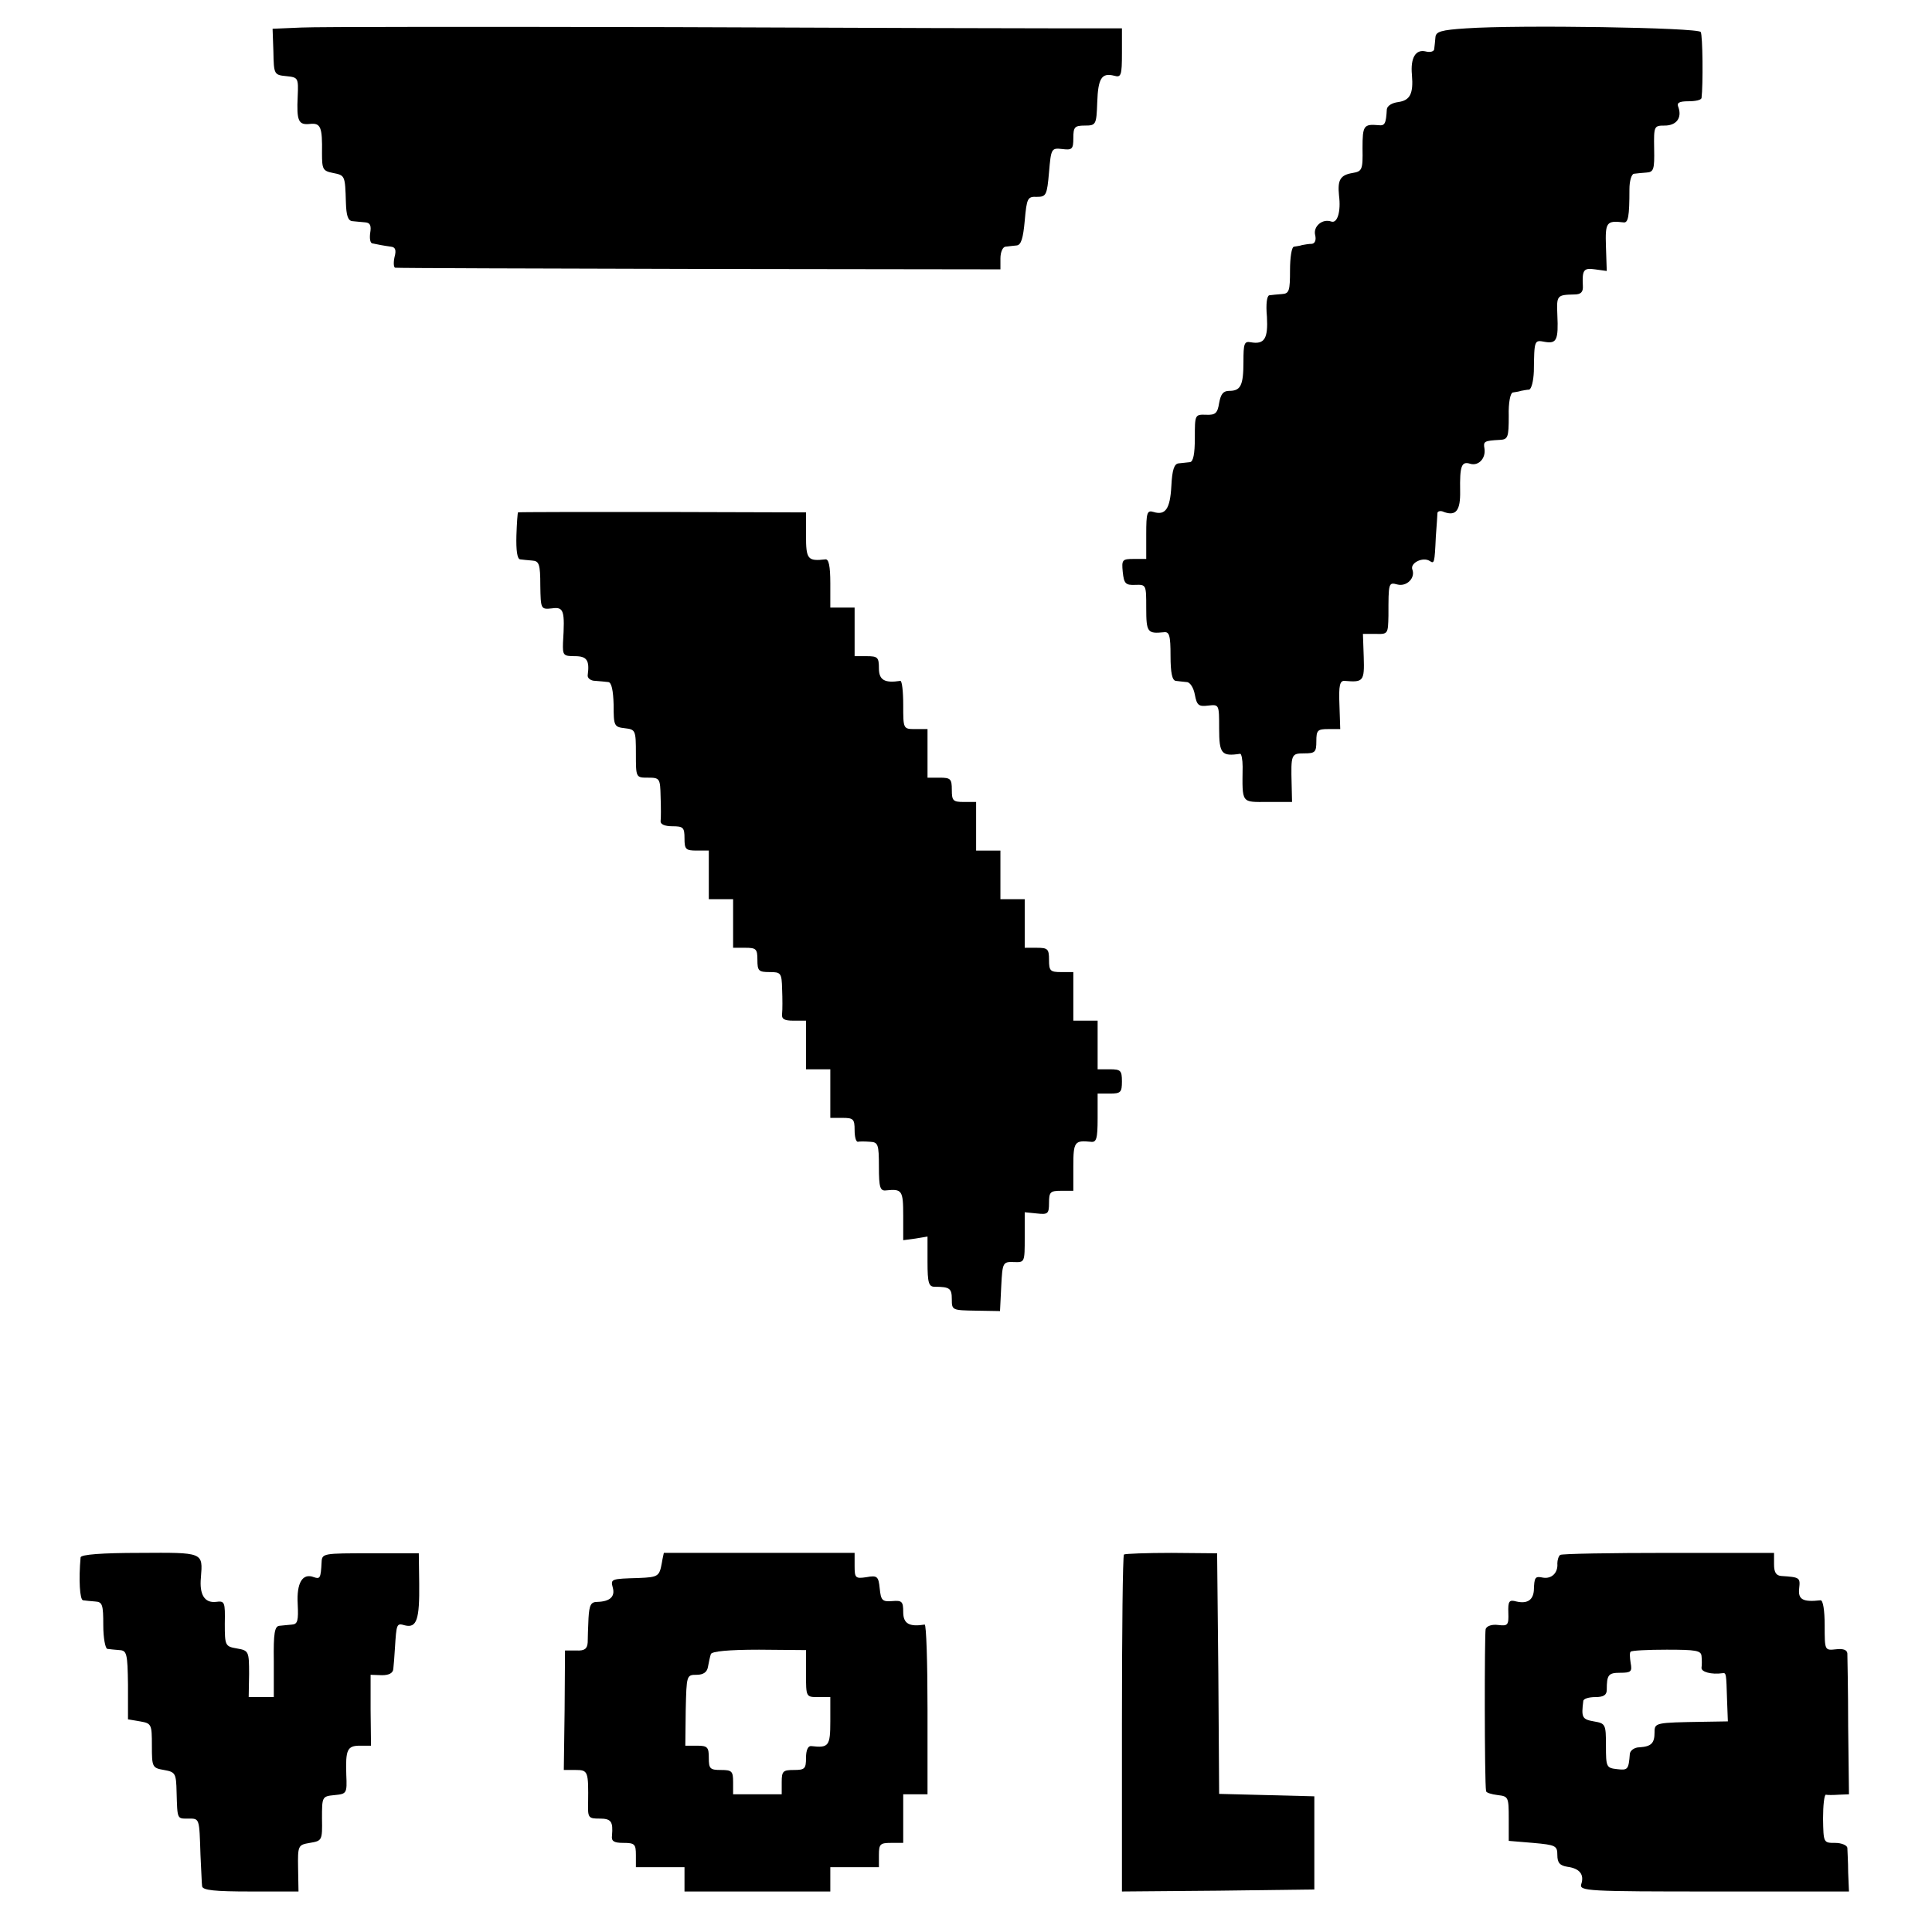 <?xml version="1.0" standalone="no"?>
<!DOCTYPE svg PUBLIC "-//W3C//DTD SVG 20010904//EN"
 "http://www.w3.org/TR/2001/REC-SVG-20010904/DTD/svg10.dtd">
<svg version="1.0" xmlns="http://www.w3.org/2000/svg"
 width="477pt" height="477pt" viewBox="0 0 477 477"
 preserveAspectRatio="xMidYMid meet">
<g transform="translate(0,477) scale(0.1,-0.1)"
fill="#000000" stroke="none">
<path d="M744 4702 l-71 -3 2 -57 c1 -56 2 -57 32 -60 29 -3 30 -4 28 -50 -3
-61 2 -71 30 -68 27 3 31 -8 30 -72 0 -40 2 -44 27 -49 30 -6 30 -6 32 -73 1
-32 5 -45 16 -46 8 -1 23 -2 32 -3 12 -1 15 -8 12 -26 -2 -14 0 -26 6 -26 5
-1 15 -3 20 -4 6 -1 17 -3 25 -4 11 -1 14 -8 9 -26 -3 -14 -2 -26 2 -26 5 -1
343 -2 752 -3 l742 -1 0 27 c0 16 6 29 13 29 6 1 19 2 27 3 11 1 16 17 20 61
5 56 7 60 30 59 23 0 25 4 30 61 5 59 6 60 33 57 24 -3 27 0 27 27 0 27 3 31
28 31 28 0 29 2 31 57 2 60 11 74 42 66 17 -5 19 1 19 56 l0 61 -132 0 c-73 0
-513 1 -978 3 -465 1 -877 1 -916 -1z"/>
<path d="M3620 4700 c-62 -4 -75 -8 -76 -22 -1 -10 -2 -23 -3 -29 0 -6 -10 -9
-21 -6 -25 6 -38 -16 -34 -58 4 -47 -5 -63 -34 -67 -15 -2 -27 -9 -28 -18 -2
-36 -5 -41 -21 -39 -36 3 -39 -1 -39 -57 1 -53 -1 -57 -24 -61 -31 -5 -38 -17
-34 -56 5 -39 -4 -69 -19 -64 -22 8 -45 -12 -40 -33 3 -12 0 -21 -8 -22 -8 0
-18 -2 -24 -3 -5 -2 -15 -3 -20 -4 -6 0 -10 -27 -10 -58 0 -51 -2 -58 -20 -59
-11 -1 -25 -2 -31 -3 -6 -1 -9 -21 -6 -53 3 -54 -6 -69 -40 -63 -16 3 -18 -3
-18 -48 0 -59 -7 -72 -35 -72 -15 0 -21 -8 -25 -30 -4 -25 -9 -30 -32 -29 -28
1 -28 0 -28 -57 0 -40 -4 -59 -12 -60 -7 -1 -20 -2 -28 -3 -11 -1 -16 -16 -18
-56 -3 -57 -15 -73 -44 -64 -16 5 -18 -2 -18 -55 l0 -61 -31 0 c-28 0 -30 -2
-27 -32 3 -29 7 -33 31 -32 27 1 27 0 27 -57 0 -60 3 -64 43 -60 14 2 17 -7
17 -58 0 -42 4 -61 13 -62 6 -1 19 -2 27 -3 8 0 17 -14 20 -31 5 -26 9 -30 33
-27 27 3 27 3 27 -57 0 -62 6 -69 52 -62 3 0 6 -14 6 -32 -1 -92 -4 -87 62
-87 l60 0 -1 43 c-2 75 -1 77 31 77 27 0 30 3 30 30 0 27 3 30 29 30 l30 0 -2
60 c-2 48 1 60 13 59 46 -4 49 -1 47 59 l-2 57 31 0 c31 -1 31 0 32 45 0 81 0
83 22 77 23 -6 45 16 37 37 -6 16 26 32 43 21 11 -7 12 -7 15 60 2 28 4 54 4
59 1 4 8 6 16 2 30 -11 41 4 40 52 -1 61 3 74 25 67 20 -6 39 13 35 38 -3 17
-1 19 38 21 20 1 22 6 22 59 -1 33 4 57 10 58 5 1 15 2 20 4 6 1 15 3 20 3 6
1 11 21 12 45 1 78 1 78 27 73 29 -5 34 4 31 67 -2 48 -1 49 42 50 16 0 22 6
21 21 -2 40 2 45 30 41 l29 -4 -2 60 c-2 60 1 65 43 60 12 -2 15 14 15 82 0
20 5 37 11 38 6 1 20 2 31 3 18 1 20 8 19 59 -1 56 0 57 26 57 29 0 43 19 34
45 -5 11 1 15 25 15 17 0 31 3 32 8 4 32 3 155 -2 163 -6 11 -451 18 -579 9z"/>
<path d="M1279 3505 c-1 0 -3 -26 -4 -57 -1 -37 2 -58 9 -59 6 -1 20 -2 30 -3
17 -1 20 -9 20 -61 1 -59 1 -60 29 -57 29 4 32 -5 27 -85 -1 -31 1 -33 29 -33
30 0 37 -10 32 -47 -1 -7 7 -14 19 -14 11 -1 25 -2 32 -3 8 -1 12 -21 13 -56
0 -52 1 -55 28 -58 26 -3 27 -5 27 -63 0 -59 0 -59 30 -59 29 0 30 -2 31 -47
1 -27 1 -54 0 -60 -1 -8 10 -13 29 -13 27 0 30 -3 30 -30 0 -27 3 -30 30 -30
l30 0 0 -60 0 -60 30 0 30 0 0 -60 0 -60 30 0 c27 0 30 -3 30 -30 0 -27 3 -30
30 -30 28 0 30 -2 31 -42 1 -24 1 -51 0 -60 -2 -14 5 -18 28 -18 l31 0 0 -60
0 -60 30 0 30 0 0 -60 0 -60 30 0 c27 0 30 -3 30 -30 0 -16 3 -29 8 -29 4 1
17 1 30 0 20 -1 22 -6 22 -62 0 -51 3 -60 18 -58 39 4 42 0 42 -62 l0 -61 30
4 30 5 0 -62 c0 -53 3 -62 18 -62 37 0 42 -4 42 -31 0 -27 1 -27 60 -28 l59
-1 3 61 c3 59 4 61 31 60 27 -1 27 -1 27 61 l0 62 30 -3 c27 -3 30 -1 30 26 0
27 3 30 30 30 l30 0 0 60 c0 61 3 65 43 61 14 -2 17 7 17 58 l0 61 30 0 c27 0
30 3 30 30 0 27 -3 30 -30 30 l-30 0 0 60 0 60 -30 0 -30 0 0 60 0 60 -30 0
c-27 0 -30 3 -30 30 0 27 -3 30 -30 30 l-30 0 0 60 0 60 -30 0 -30 0 0 60 0
60 -30 0 -30 0 0 60 0 60 -30 0 c-27 0 -30 3 -30 30 0 27 -3 30 -30 30 l-30 0
0 60 0 60 -30 0 c-30 0 -30 0 -30 60 0 33 -3 59 -7 59 -39 -6 -53 2 -53 31 0
27 -3 30 -30 30 l-30 0 0 60 0 60 -30 0 -30 0 0 60 c0 43 -4 60 -12 59 -44 -5
-48 0 -48 59 l0 57 -355 1 c-195 0 -356 0 -356 -1z"/>
<path d="M199 925 c-5 -55 -2 -105 6 -106 6 -1 19 -2 30 -3 18 -1 20 -8 20
-59 0 -31 5 -57 10 -58 6 -1 19 -2 30 -3 18 -1 20 -8 21 -86 l0 -85 30 -5 c28
-5 29 -7 29 -60 0 -53 1 -55 30 -60 28 -5 30 -8 31 -55 2 -68 1 -65 29 -65 28
0 27 2 30 -90 2 -36 3 -71 4 -77 1 -10 32 -13 119 -13 l119 0 -1 57 c-1 57 0
58 29 63 30 5 31 6 30 60 0 54 0 55 31 58 30 3 31 4 29 50 -2 62 2 72 34 72
l27 0 -1 88 0 87 28 -1 c17 0 27 5 28 15 1 9 3 32 4 51 4 62 4 63 25 57 29 -7
36 15 35 103 l-1 75 -119 0 c-117 0 -120 0 -121 -22 -2 -40 -4 -42 -19 -37
-28 11 -43 -14 -40 -66 2 -41 0 -50 -14 -51 -9 -1 -23 -2 -31 -3 -12 -1 -15
-18 -14 -88 l0 -88 -31 0 -31 0 1 57 c0 56 -1 58 -30 63 -29 5 -30 7 -30 61 1
54 0 57 -22 54 -28 -3 -41 18 -37 60 5 63 7 62 -151 61 -93 0 -145 -4 -146
-11z"/>
<path d="M1639 936 c0 -1 -3 -12 -5 -25 -6 -33 -9 -35 -57 -37 -68 -2 -70 -2
-64 -24 6 -22 -7 -34 -38 -35 -16 0 -20 -7 -22 -40 -1 -22 -2 -49 -2 -60 -1
-16 -8 -21 -28 -20 l-28 0 -1 -147 -2 -148 29 0 c31 0 32 -3 31 -82 -1 -36 1
-38 28 -38 29 0 34 -7 31 -42 -2 -14 5 -18 28 -18 28 0 31 -3 31 -30 l0 -30
60 0 60 0 0 -30 0 -30 180 0 180 0 0 30 0 30 60 0 60 0 0 30 c0 27 3 30 30 30
l30 0 0 60 0 60 30 0 30 0 0 210 c0 116 -3 209 -7 209 -38 -6 -53 2 -53 31 0
26 -3 29 -27 27 -25 -2 -28 2 -31 31 -3 30 -6 33 -33 28 -27 -4 -29 -2 -29 28
l0 32 -235 0 c-129 0 -235 0 -236 0z m351 -298 c0 -58 0 -58 30 -58 l30 0 0
-60 c0 -61 -4 -66 -47 -61 -8 1 -13 -10 -13 -29 0 -27 -3 -30 -30 -30 -27 0
-30 -3 -30 -30 l0 -30 -60 0 -60 0 0 30 c0 27 -3 30 -30 30 -27 0 -30 3 -30
30 0 26 -3 30 -29 30 l-29 0 1 88 c2 86 2 87 27 87 17 0 26 7 28 20 2 11 5 25
7 31 2 7 44 11 119 11 l116 -1 0 -58z"/>
<path d="M2775 932 c-3 -3 -5 -191 -5 -419 l0 -413 238 2 237 3 0 115 0 115
-117 3 -118 3 -2 297 -3 297 -113 1 c-61 0 -114 -2 -117 -4z"/>
<path d="M3852 931 c-4 -3 -7 -13 -7 -21 2 -23 -14 -39 -36 -35 -19 4 -21 1
-22 -32 -2 -24 -17 -33 -43 -27 -18 5 -21 1 -20 -28 1 -30 -1 -33 -25 -30 -15
2 -28 -2 -31 -10 -3 -11 -3 -378 1 -400 0 -4 13 -8 29 -10 26 -3 27 -5 27 -58
l0 -55 60 -5 c56 -5 60 -7 60 -30 0 -19 6 -26 25 -29 30 -4 42 -19 34 -43 -5
-17 15 -18 328 -18 l333 0 -2 47 c0 27 -2 54 -2 61 -1 6 -14 12 -30 12 -29 0
-29 0 -30 60 0 33 3 59 7 59 4 -1 18 -1 32 0 l25 1 -2 167 c0 93 -2 174 -2
181 -1 9 -11 12 -28 10 -28 -3 -28 -3 -28 59 0 37 -4 62 -10 62 -44 -5 -56 2
-53 29 3 27 2 28 -44 31 -13 1 -18 9 -18 29 l0 28 -260 0 c-143 0 -263 -2
-268 -5z m349 -250 c1 -9 1 -22 0 -28 -2 -11 25 -18 52 -14 9 1 9 0 11 -66 l2
-53 -61 -1 c-118 -2 -120 -2 -120 -26 0 -27 -8 -35 -37 -37 -13 0 -23 -8 -24
-16 -3 -39 -5 -41 -31 -38 -27 3 -28 5 -28 58 0 53 -1 55 -30 60 -29 5 -31 10
-26 50 0 6 14 10 30 10 20 0 28 5 28 18 0 37 4 42 33 42 27 0 30 3 26 24 -2
13 -3 26 0 28 2 3 42 5 89 5 72 0 85 -2 86 -16z"/>
</g>
</svg>
